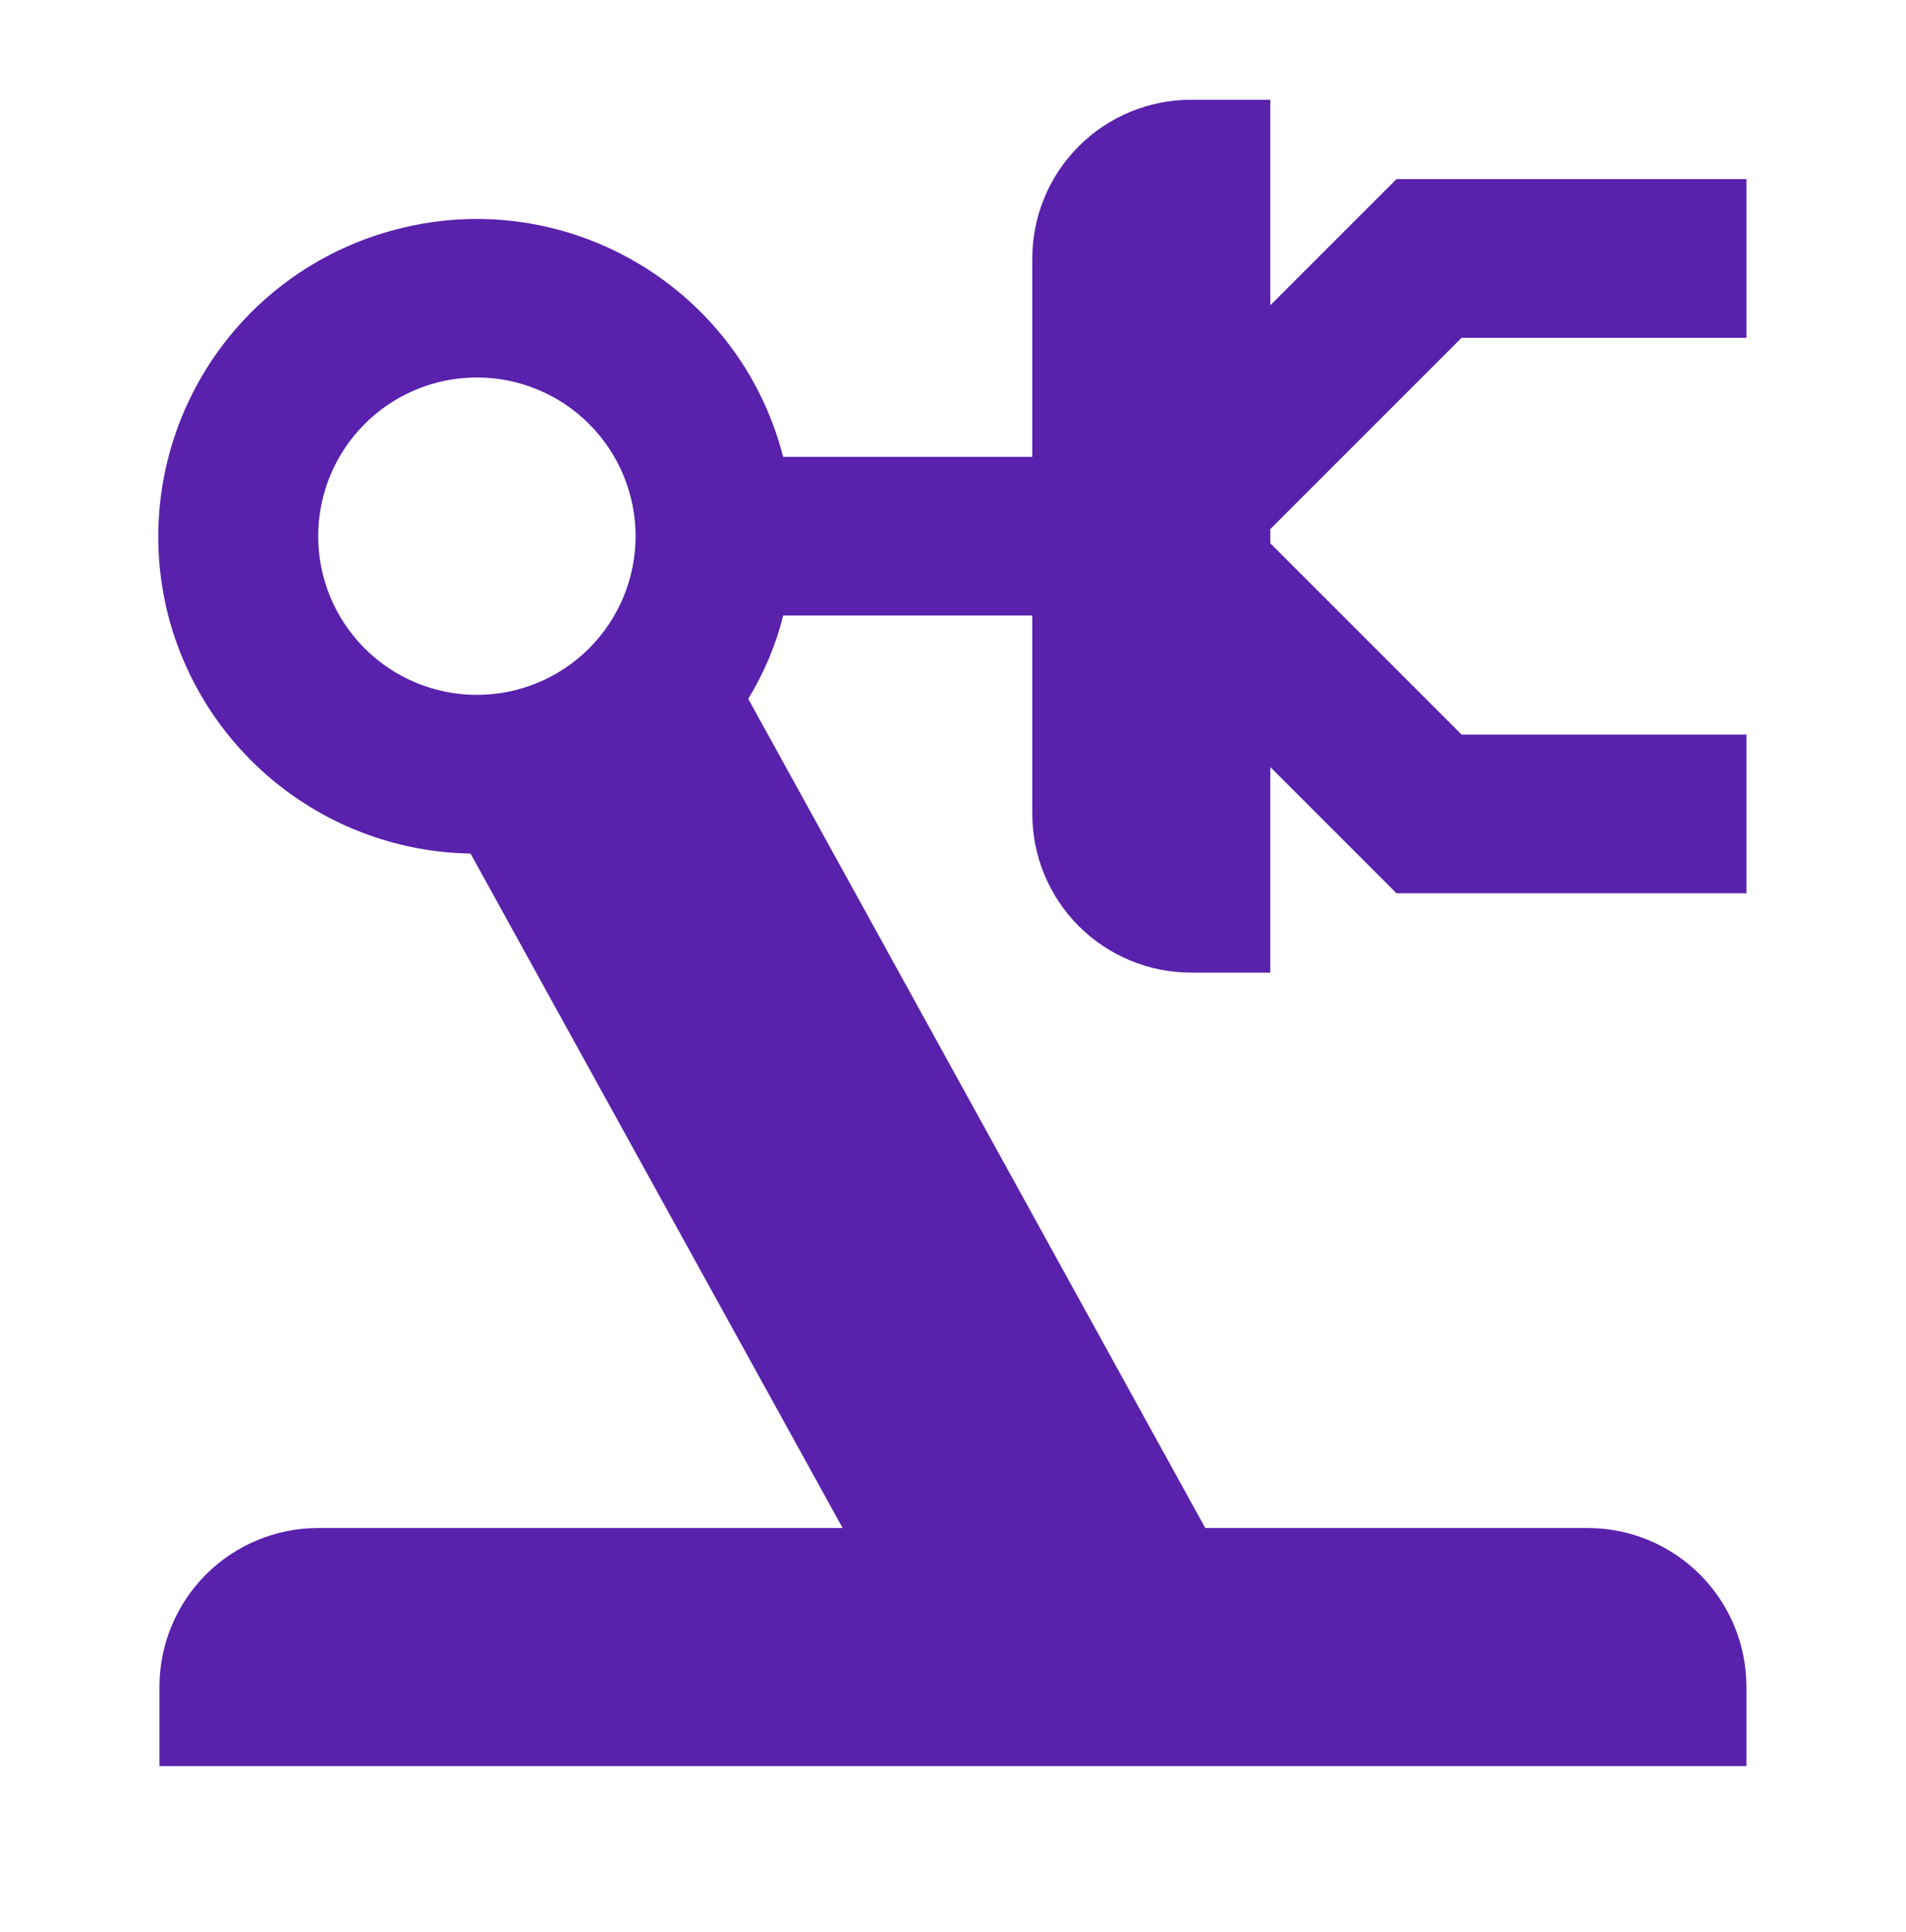 <svg width="74" height="75" viewBox="0 0 74 75" fill="none" xmlns="http://www.w3.org/2000/svg">
<path d="M56.745 13.115L49.32 20.539V21.093L56.745 28.518H67.804V34.679H54.218L49.32 29.781V37.759H46.24C44.606 37.759 43.039 37.11 41.883 35.955C40.728 34.799 40.079 33.232 40.079 31.598V23.897H30.406C30.128 25.037 29.666 26.115 29.05 27.131L46.794 59.323H61.643C63.277 59.323 64.844 59.972 65.999 61.128C67.155 62.283 67.804 63.85 67.804 65.484V68.565H6.192V65.484C6.192 63.85 6.842 62.283 7.997 61.128C9.152 59.972 10.72 59.323 12.354 59.323H32.716L18.268 33.138C15.571 33.093 12.962 32.164 10.843 30.495C8.723 28.826 7.208 26.508 6.531 23.897C6.129 22.327 6.04 20.693 6.27 19.089C6.5 17.485 7.044 15.942 7.871 14.549C8.698 13.155 9.792 11.939 11.089 10.968C12.387 9.998 13.864 9.293 15.434 8.894C21.996 7.2 28.711 11.143 30.406 17.736H40.079V10.034C40.079 8.4 40.728 6.833 41.883 5.678C43.039 4.522 44.606 3.873 46.24 3.873H49.32V11.852L54.218 6.954H67.804V13.115H56.745ZM18.515 14.655C16.881 14.655 15.314 15.304 14.158 16.46C13.003 17.615 12.354 19.182 12.354 20.816C12.354 22.45 13.003 24.017 14.158 25.173C15.314 26.328 16.881 26.977 18.515 26.977C20.149 26.977 21.716 26.328 22.871 25.173C24.027 24.017 24.676 22.45 24.676 20.816C24.676 19.182 24.027 17.615 22.871 16.46C21.716 15.304 20.149 14.655 18.515 14.655Z" fill="#5921AC"/>
</svg>

